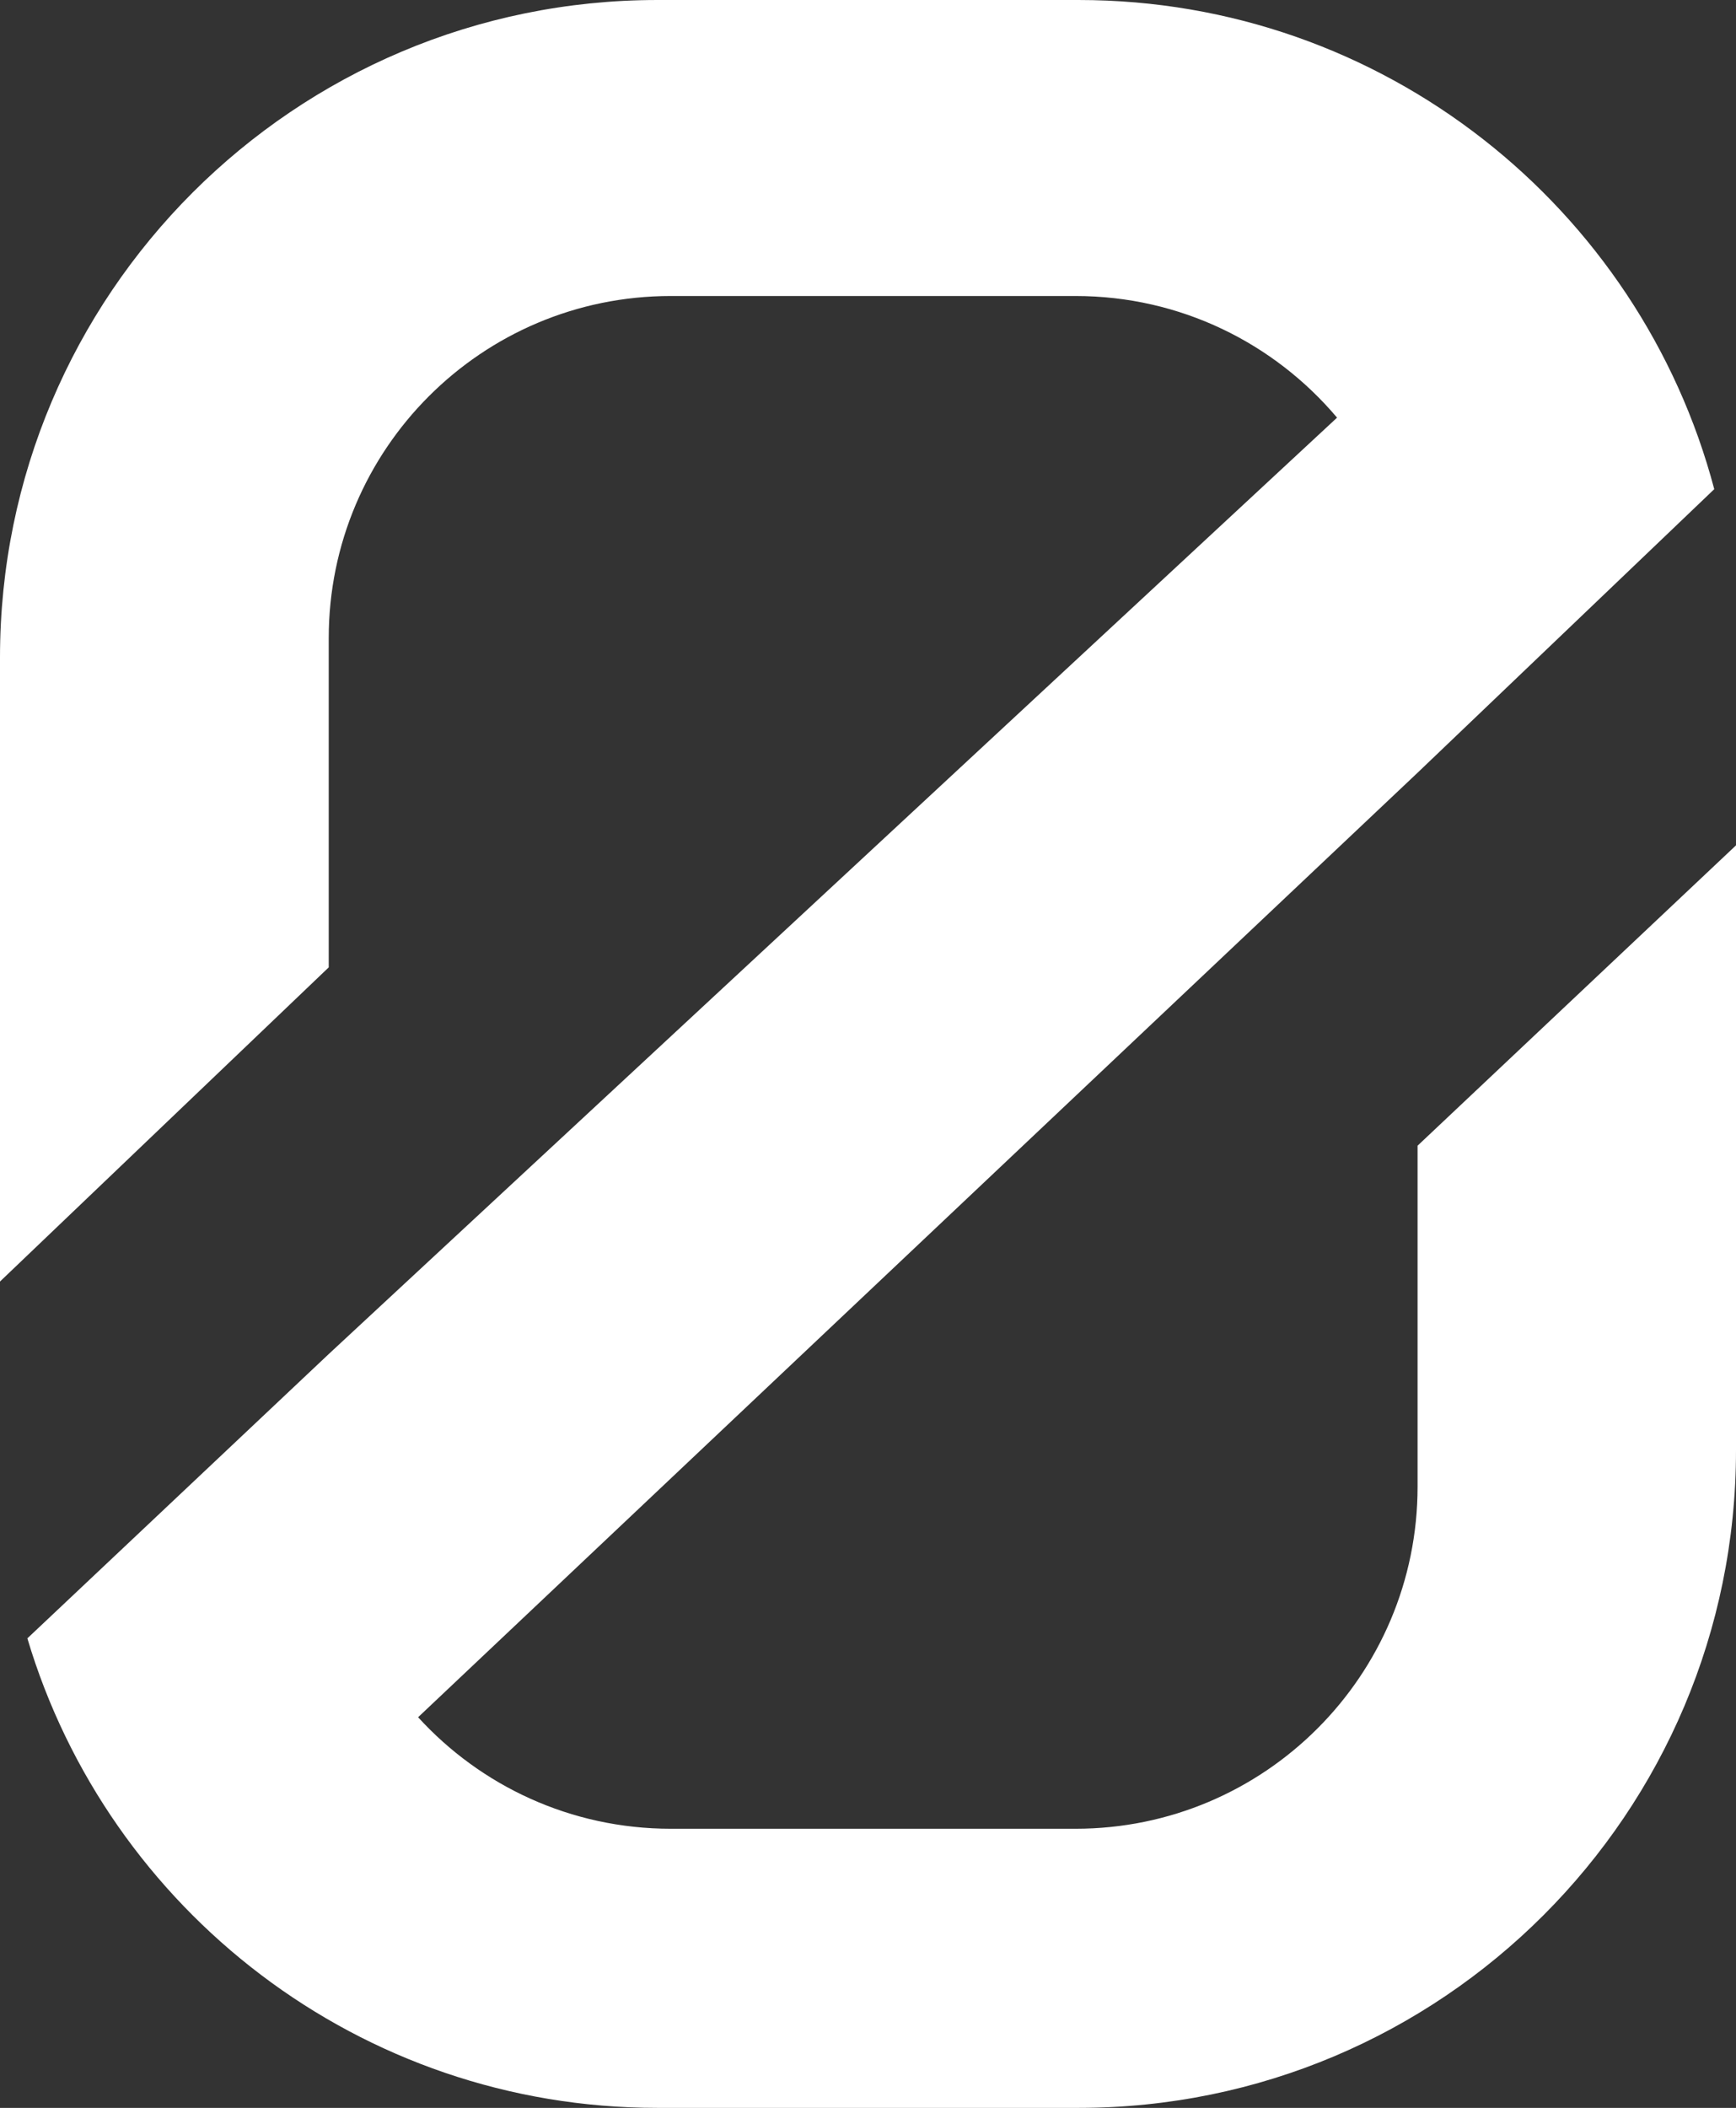 <?xml version="1.0" encoding="utf-8"?>
<svg version="1.1" xmlns="http://www.w3.org/2000/svg" xmlns:xlink="http://www.w3.org/1999/xlink" x="0px" y="0px"
	 viewBox="105.62 85.32 188.42 228.73" style="enable-background:new 0 0 400 400;" xml:space="preserve">
<rect x="105.62" y="85.32" width="188.42" height="228.73" fill="#333333" stroke="none"/>
<g id="white">
	<path fill="#FFFFFF" d="M259.48,209.64v37c0,20.5-16.62,37.12-37.12,37.12h-43.94c-10.86,0-20.64-4.67-27.42-12.1l108.49-102.5l0,0
		l32.19-30.76c-8.08-30.55-35.9-53.08-68.99-53.08h-45.71c-39.41,0-71.36,31.95-71.36,71.36v67.7l35.68-34.09v-35.73
		c0-20.5,16.62-37.12,37.12-37.12h43.94c11.39,0,21.57,5.13,28.38,13.2L141.29,232.26l0,0l-32.7,30.84
		c8.78,29.46,36.07,50.95,68.38,50.95h45.71c39.41,0,71.36-31.95,71.36-71.36v-65.64L259.48,209.64z"/>
</g>
</svg>
